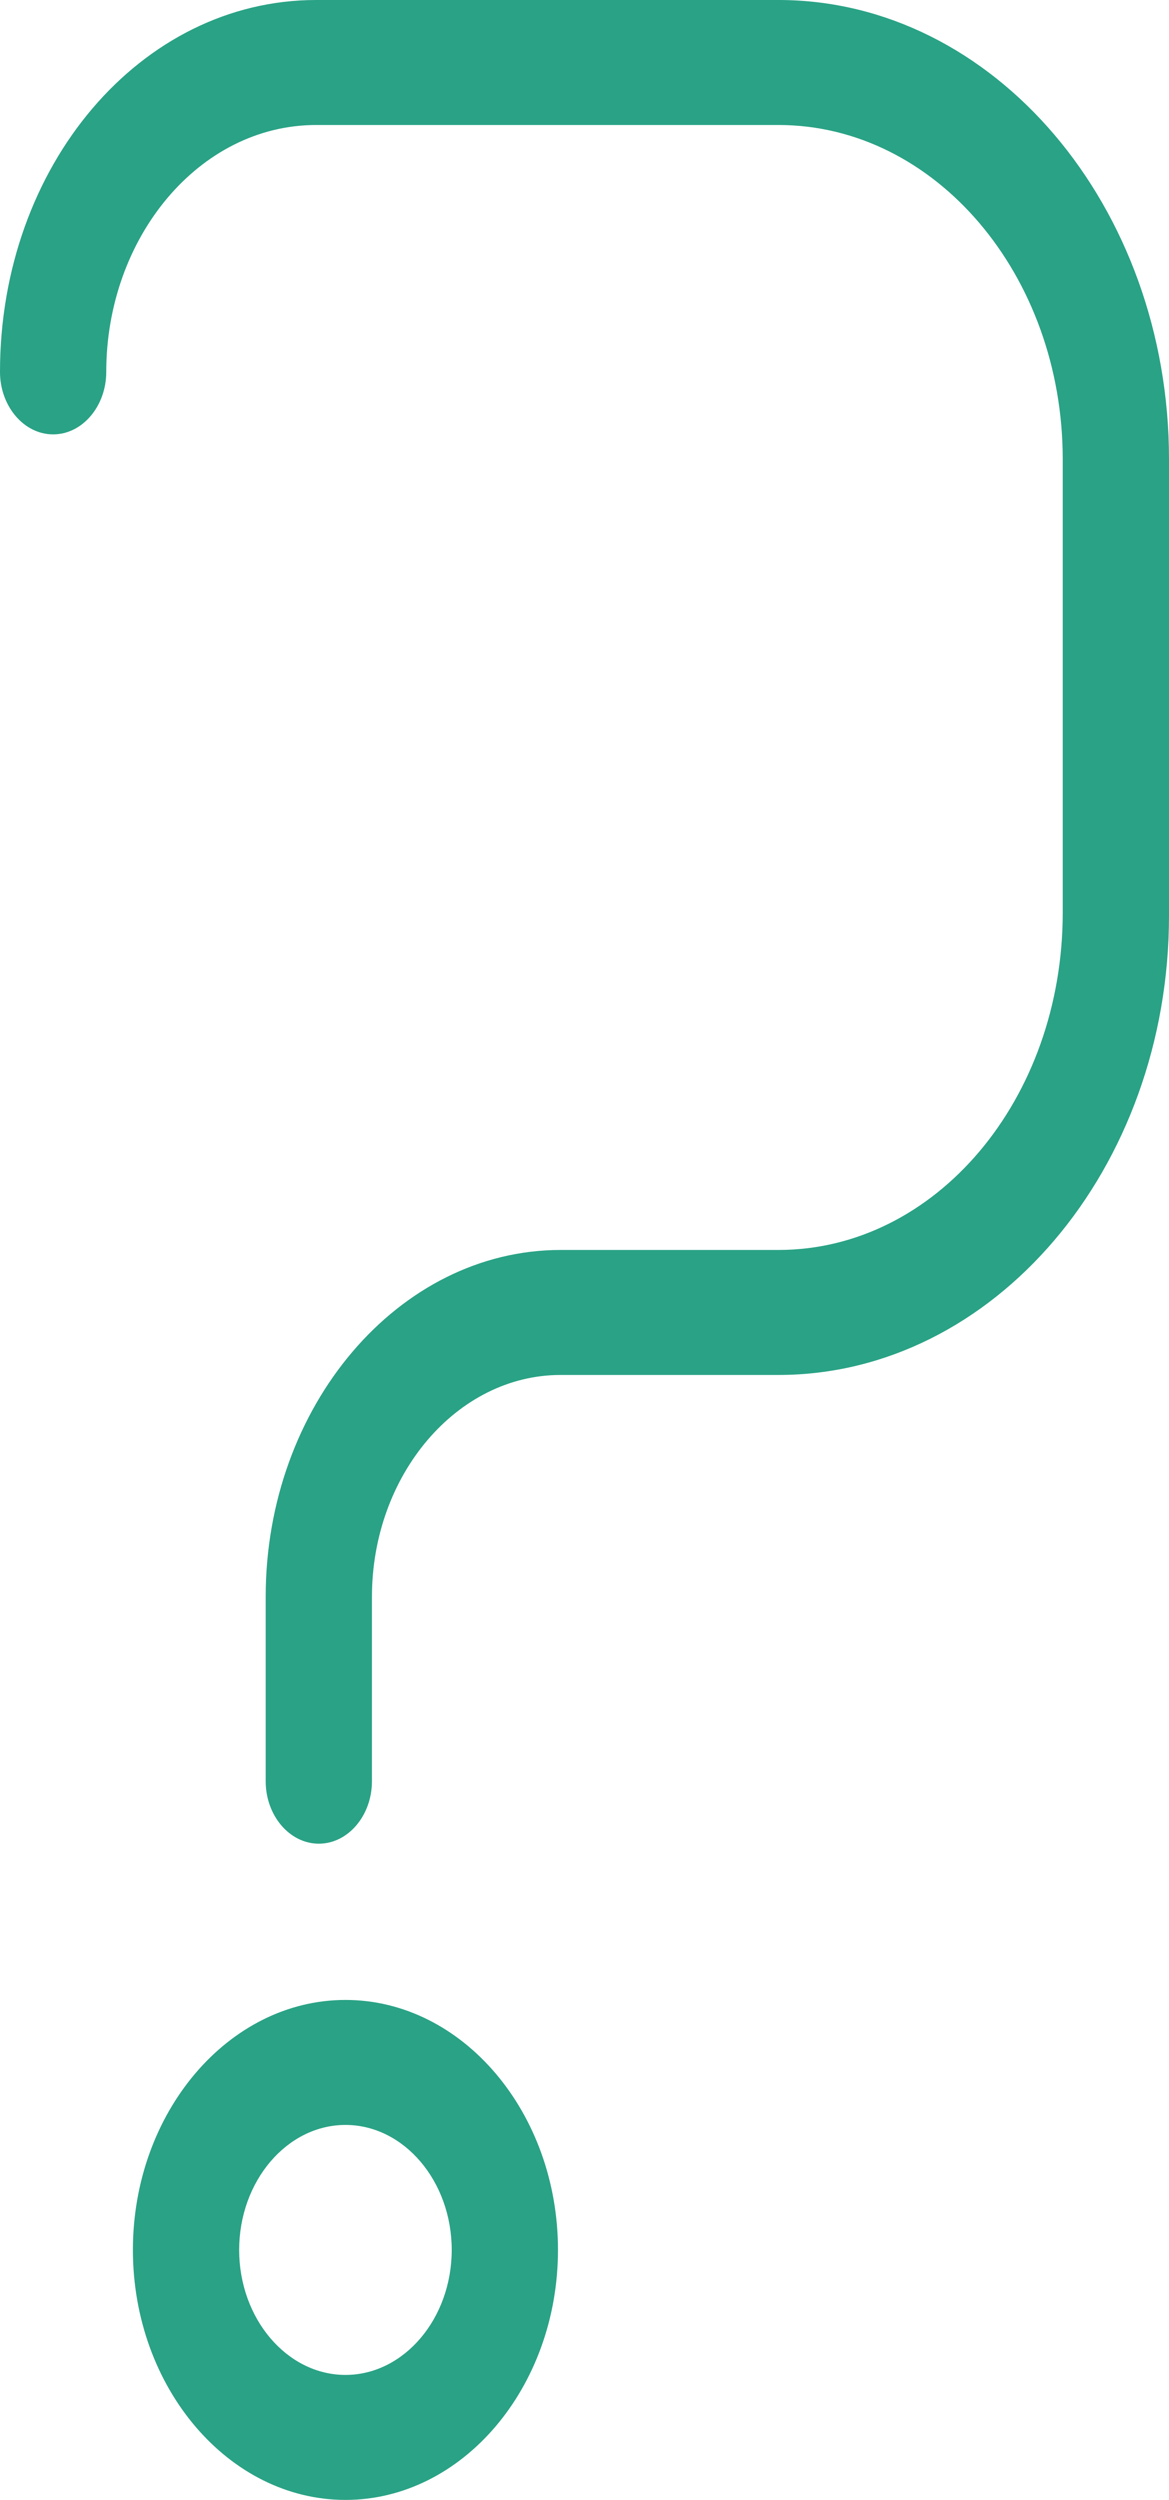 <svg width="29" height="62" viewBox="0 0 29 62" fill="none" xmlns="http://www.w3.org/2000/svg">
<path d="M1.318 10.773C2.043 10.773 2.636 10.075 2.636 9.223C2.636 5.89 4.943 3.1 7.843 3.1H19.311C23.2 3.1 26.364 6.82 26.364 11.393V22.63C26.364 27.28 23.2 31 19.311 31H13.907C9.886 31 6.591 34.875 6.591 39.602V44.175C6.591 45.028 7.184 45.725 7.909 45.725C8.634 45.725 9.227 45.028 9.227 44.175V39.602C9.227 36.58 11.336 34.1 13.907 34.1H19.311C24.65 34.1 29 28.985 29 22.707V11.393C29 5.115 24.65 0 19.311 0H7.843C3.493 0 0 4.107 0 9.223C0 10.075 0.593 10.773 1.318 10.773Z" fill="#29A285"/>
<path d="M3.297 55.8C3.297 59.21 5.67 62 8.57 62C11.47 62 13.842 59.21 13.842 55.8C13.842 52.39 11.47 49.6 8.57 49.6C5.67 49.6 3.297 52.39 3.297 55.8ZM11.206 55.8C11.206 57.505 10.02 58.9 8.57 58.9C7.12 58.9 5.933 57.505 5.933 55.8C5.933 54.095 7.12 52.7 8.57 52.7C10.02 52.7 11.206 54.095 11.206 55.8Z" fill="#29A285"/>
</svg>
